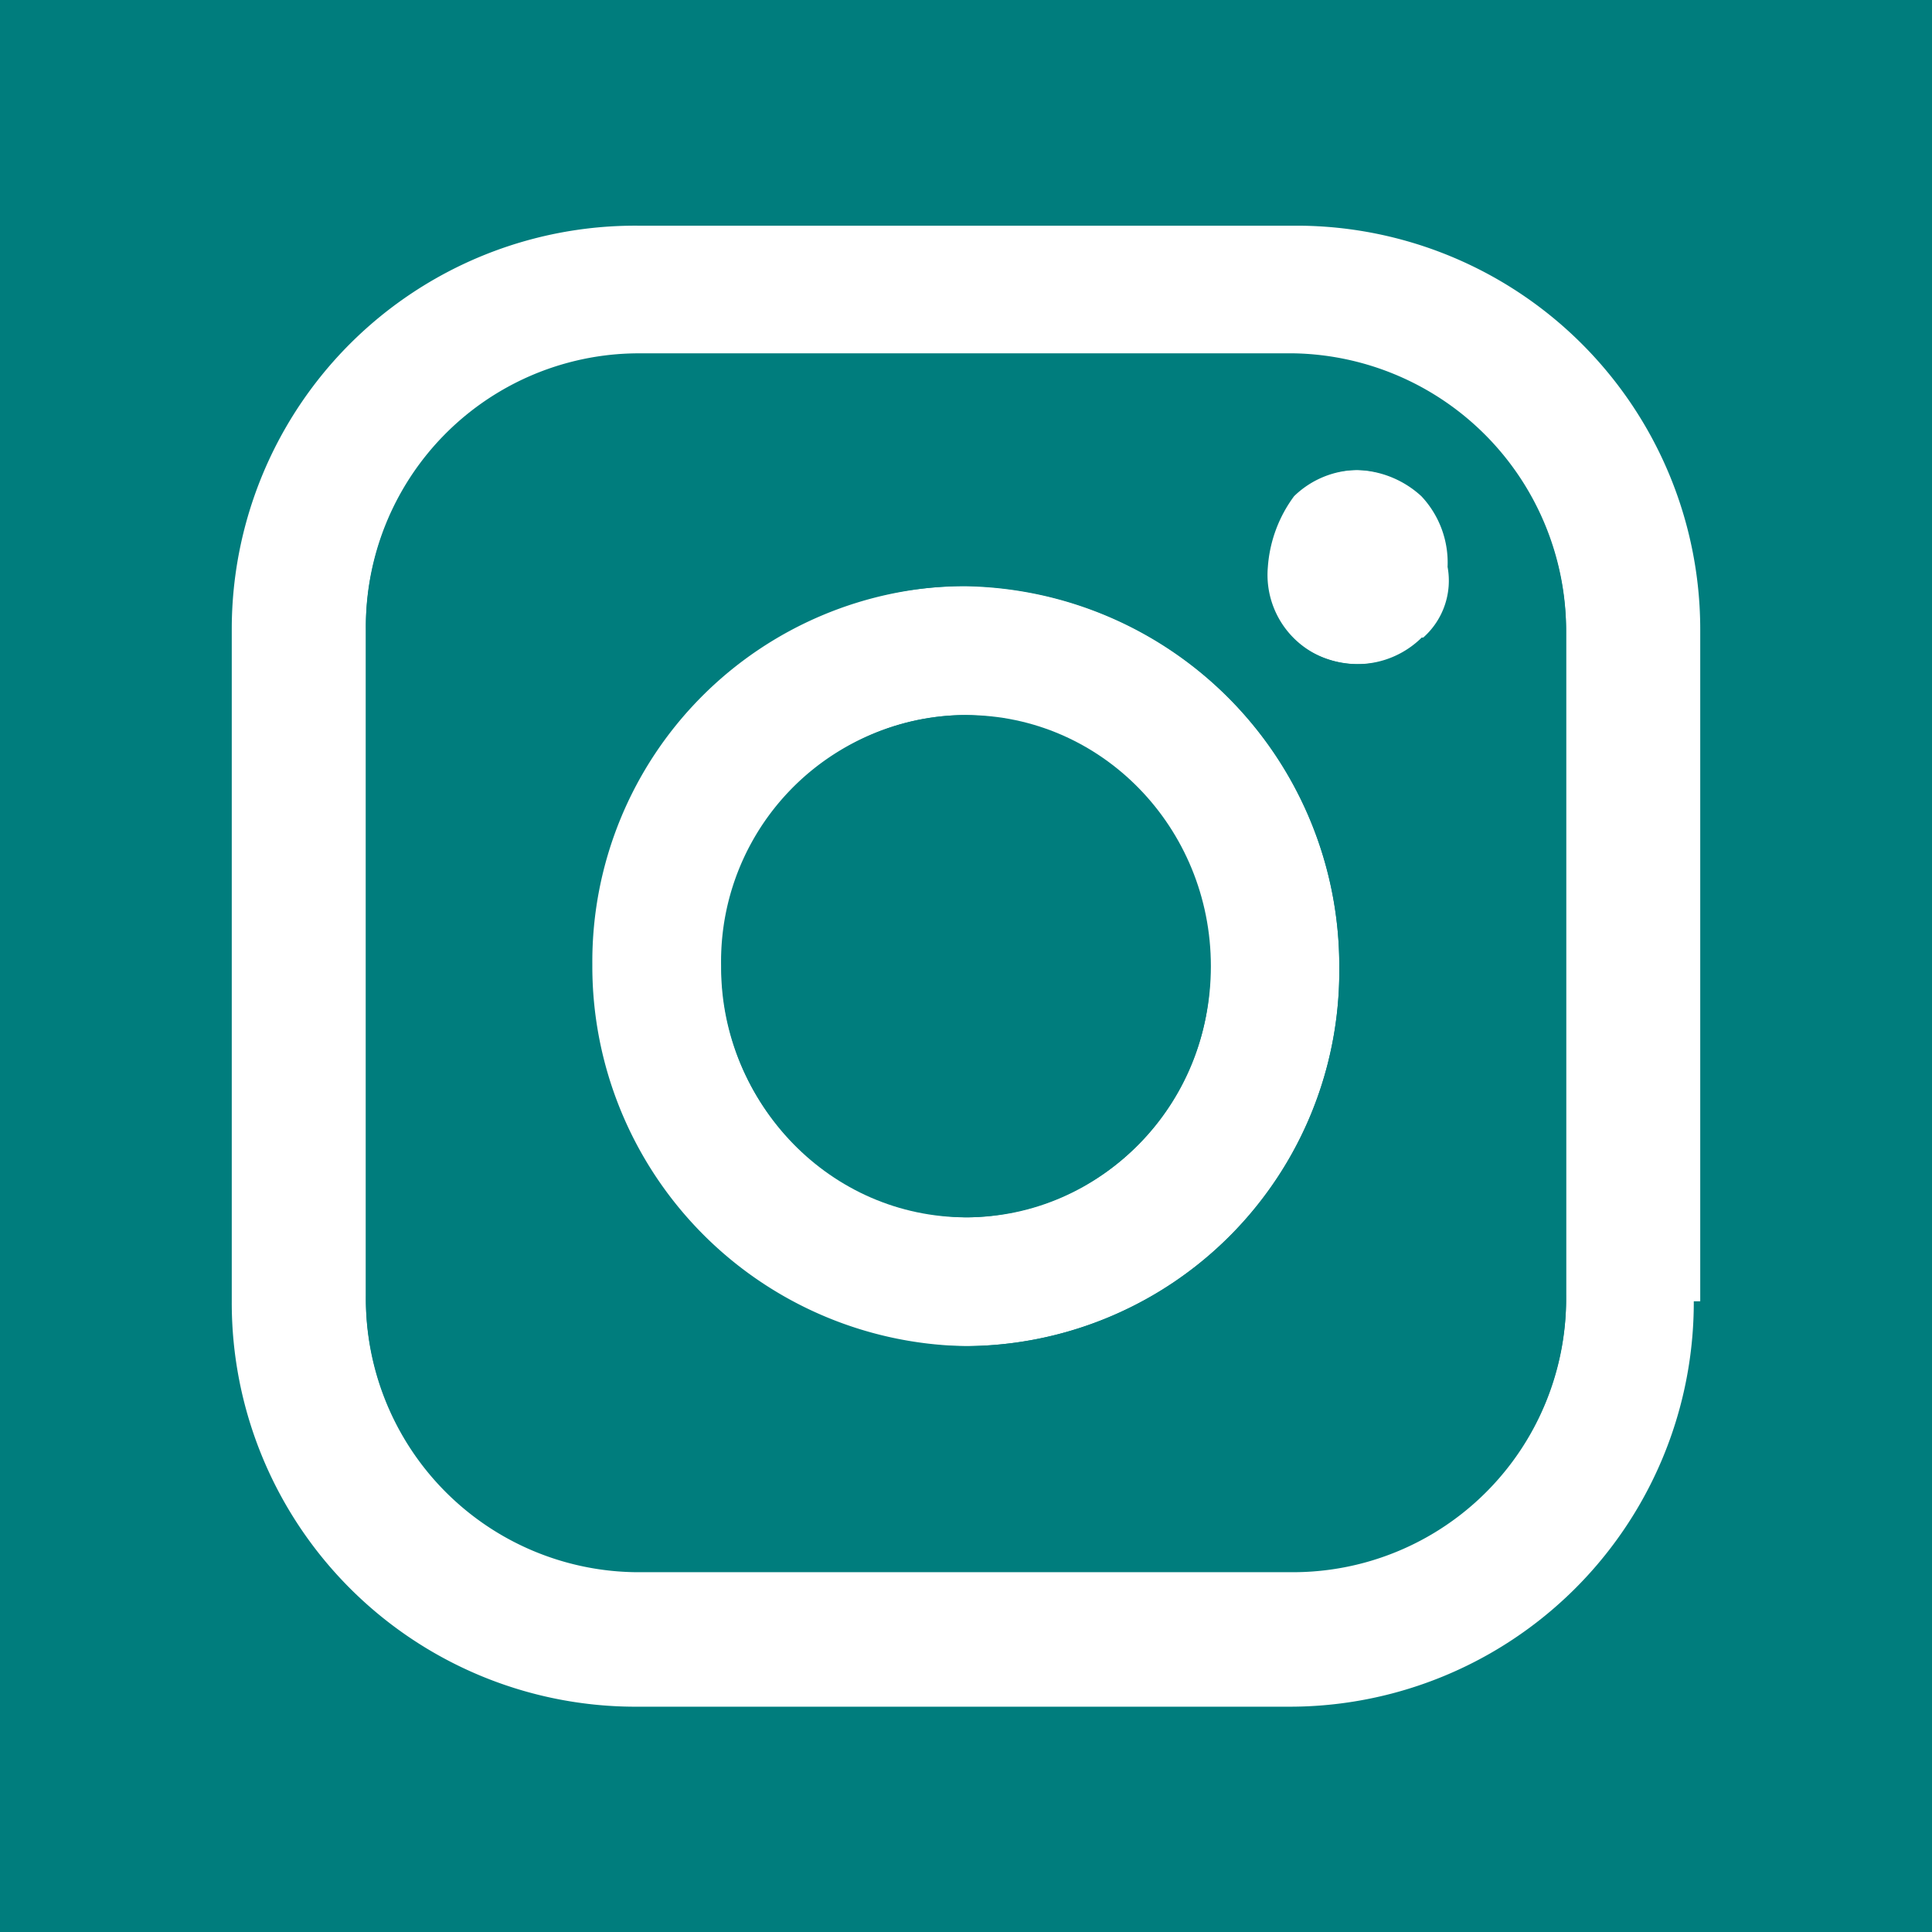 <svg id="Layer_1" data-name="Layer 1" xmlns="http://www.w3.org/2000/svg" viewBox="0 0 50.85 50.85"><defs><style>.cls-1{fill:#007d7d;}.cls-2{fill:#fff;}</style></defs><rect class="cls-1" width="50.85" height="50.85"/><path class="cls-2" d="M25.57,15.17a9.89,9.89,0,0,0-9.83,9.93v.08a10,10,0,0,0,9.83,10,9.87,9.87,0,0,0,9.83-9.92v-.08A10,10,0,0,0,25.57,15.17Zm0,16.62a6.58,6.58,0,0,1-6.44-6.61,6.48,6.48,0,0,1,6.35-6.61h.09A6.59,6.59,0,0,1,32,25.18a6.49,6.49,0,0,1-6.36,6.61Z" transform="translate(-0.15 0.25)"/><path class="cls-2" d="M37.61,12.81a2.59,2.59,0,0,0-1.71-.69,2.43,2.43,0,0,0-1.69.69,3.55,3.55,0,0,0-.69,1.86,2.35,2.35,0,0,0,2.38,2.56,2.41,2.41,0,0,0,1.7-.67,2,2,0,0,0,.69-1.89A2.54,2.54,0,0,0,37.61,12.81Z" transform="translate(-0.15 0.25)"/><path class="cls-2" d="M34.22,5.69H16.93A10.62,10.62,0,0,0,6.25,16.27V34A10.63,10.63,0,0,0,16.83,44.67H34.05a10.64,10.64,0,0,0,10.68-10.6V34h.17V16.37A10.63,10.63,0,0,0,34.31,5.69Zm7.15,28.13a7.2,7.2,0,0,1-7.11,7.29H16.93a7.2,7.2,0,0,1-7.15-7.25V16.34a7.19,7.19,0,0,1,7.1-7.29H34.22a7.3,7.3,0,0,1,7.15,7.29Z" transform="translate(-0.15 0.25)"/><path class="cls-1" d="M34.22,9.07H16.93a7.2,7.2,0,0,0-7.15,7.25V33.85a7.19,7.19,0,0,0,7.11,7.28H34.22a7.19,7.19,0,0,0,7.15-7.24V16.37A7.32,7.32,0,0,0,34.22,9.07ZM25.57,35.18a10,10,0,0,1-.08-20h.08a10,10,0,0,1,9.83,10,9.87,9.87,0,0,1-9.75,10Zm12-18.65a2.42,2.42,0,0,1-1.71.7,2.59,2.59,0,0,1-1.69-.67,2.56,2.56,0,0,1-.69-1.89,3.53,3.53,0,0,1,.67-1.86,2.45,2.45,0,0,1,1.71-.69,2.61,2.61,0,0,1,1.7.69,2.55,2.55,0,0,1,.69,1.86A2,2,0,0,1,37.61,16.53Z" transform="translate(-0.15 0.25)"/><ellipse class="cls-1" cx="25.43" cy="25.43" rx="6.44" ry="6.61"/></svg>